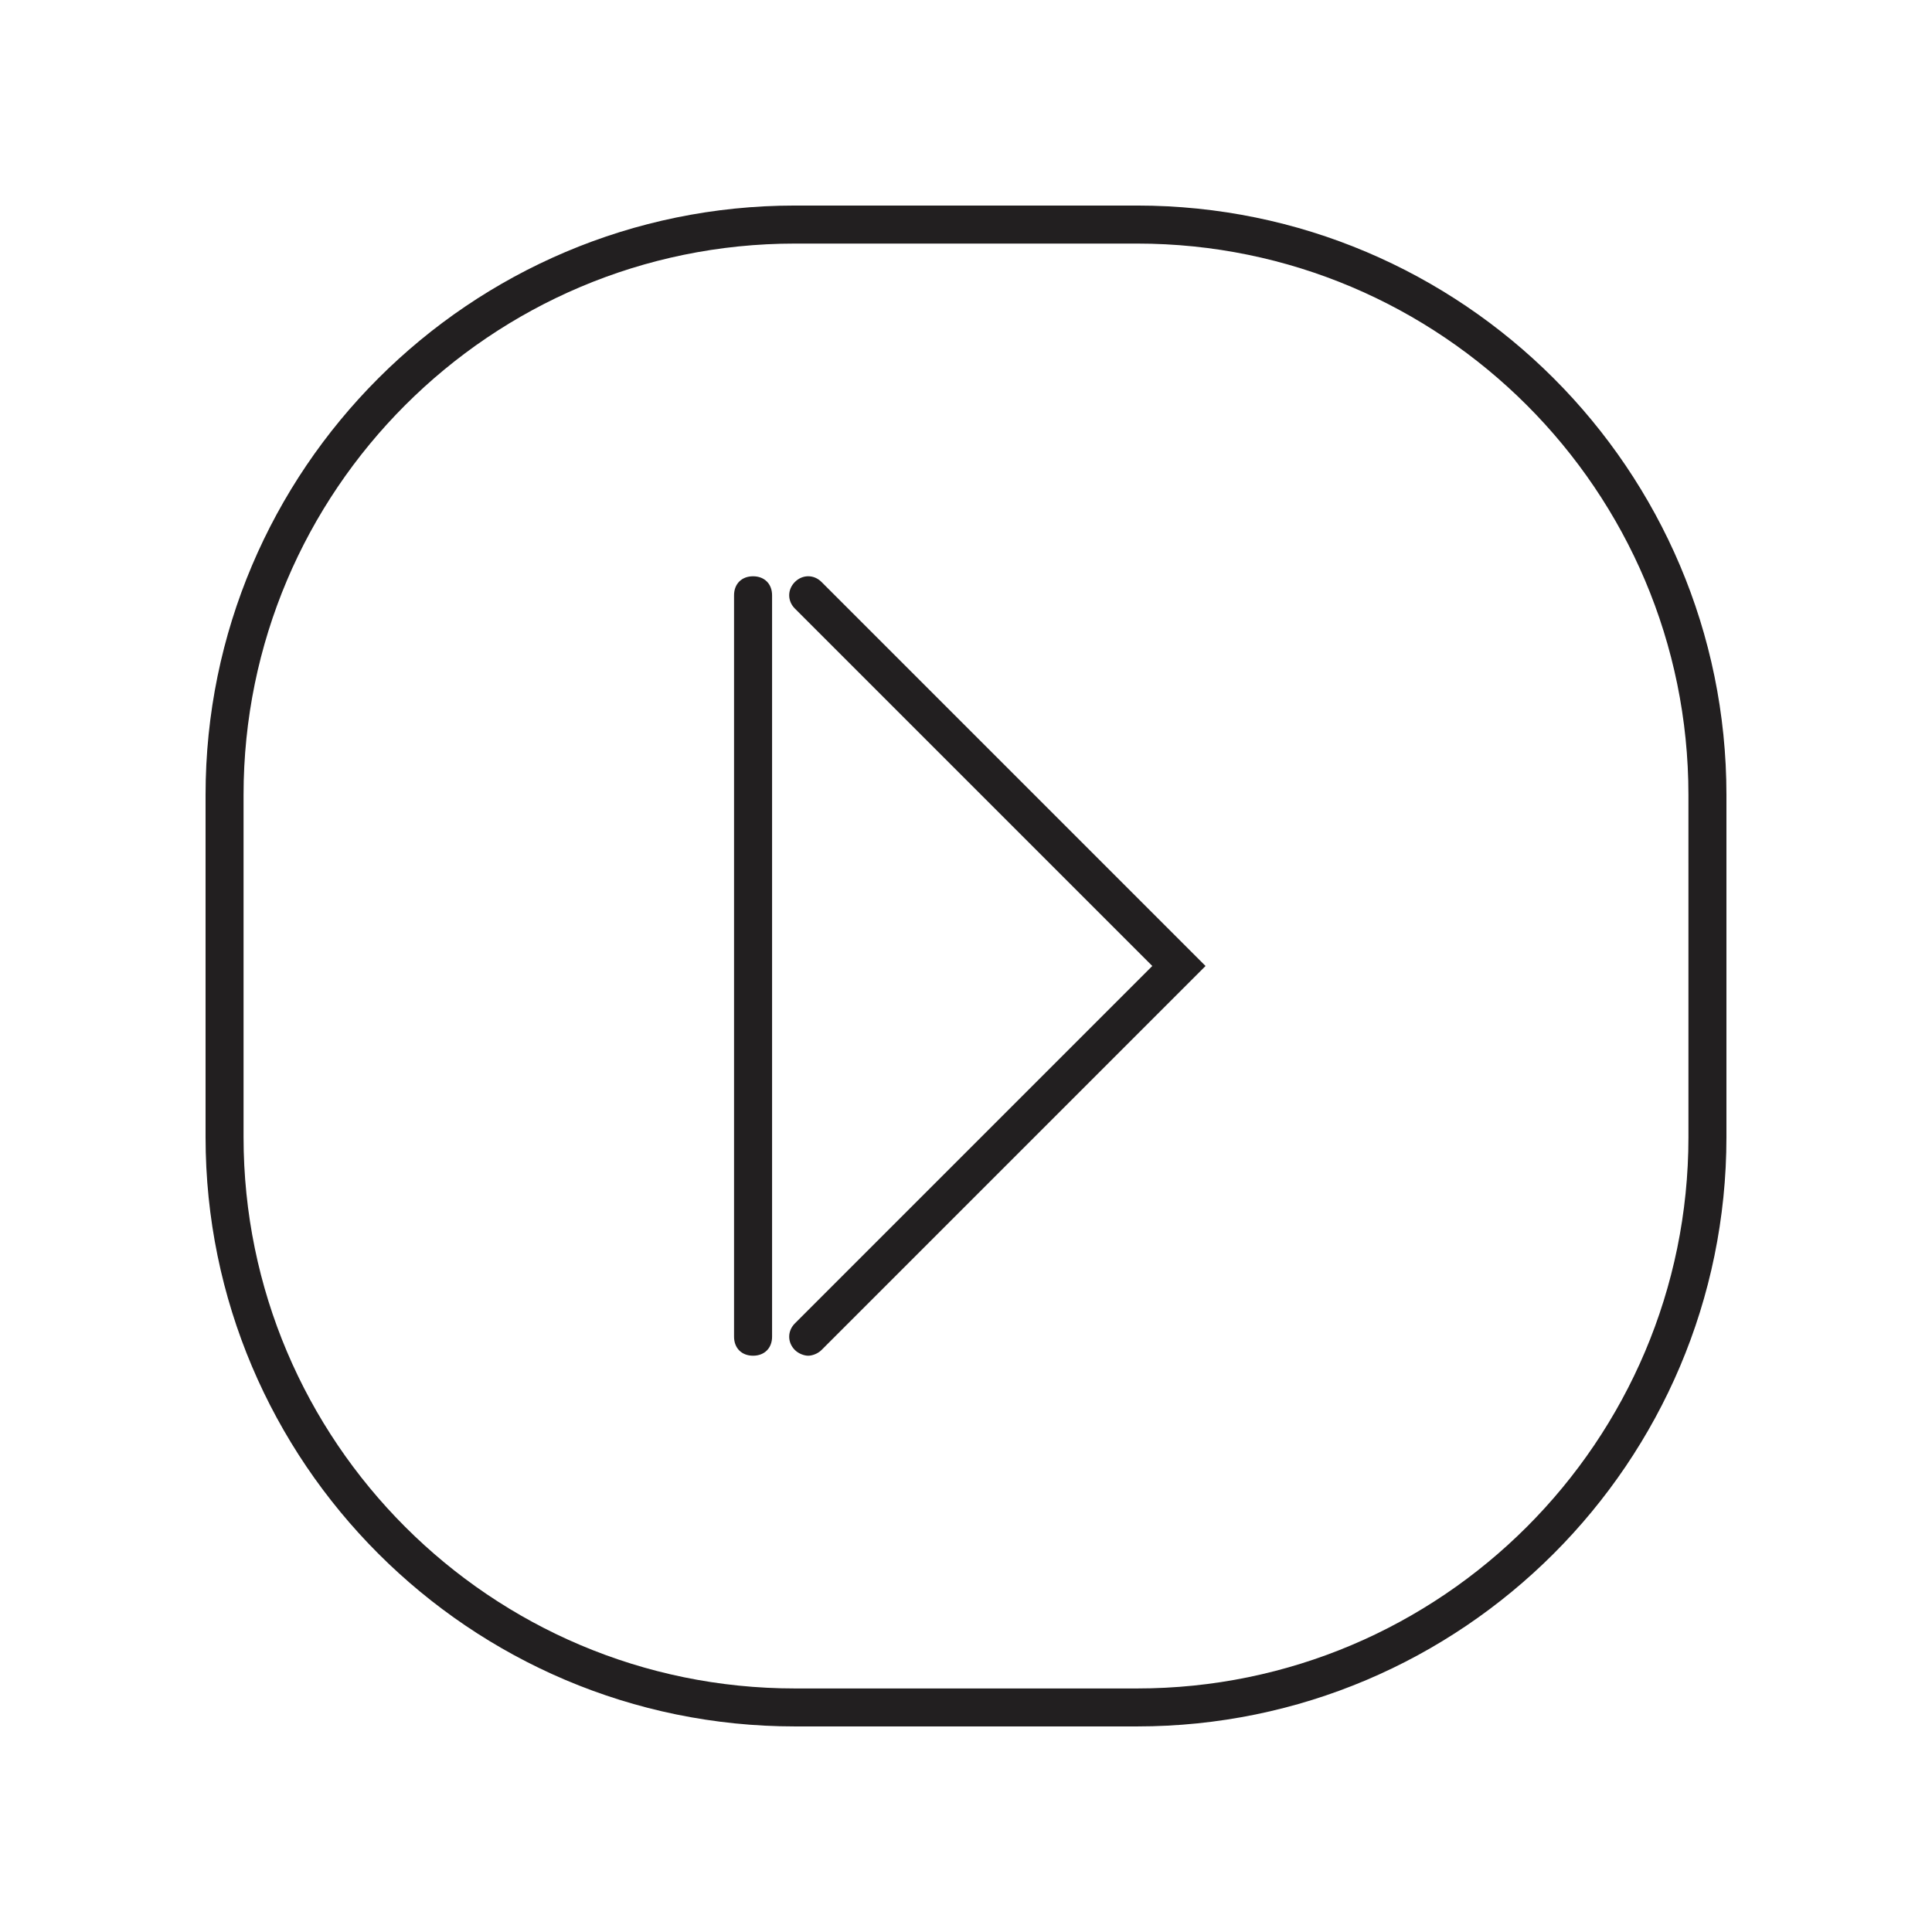 <?xml version="1.0" encoding="UTF-8"?>
<!-- The Best Svg Icon site in the world: iconSvg.co, Visit us! https://iconsvg.co -->
<svg width="800px" height="800px" version="1.1" viewBox="144 144 512 512" xmlns="http://www.w3.org/2000/svg">
 <path d="m445.34 601.52h-90.684c-86.152 0-156.18-70.031-156.18-156.18v-90.688c0-86.152 70.031-156.18 156.18-156.18h90.688c86.152 0 156.18 70.031 156.18 156.18v90.688c0 86.148-70.031 156.18-156.18 156.18zm-90.684-392.97c-80.609 0-146.11 65.496-146.11 146.11v90.688c0 80.609 65.496 146.11 146.11 146.11h90.688c80.609 0 146.11-65.496 146.11-146.11l-0.004-90.688c0-80.609-65.496-146.11-146.11-146.11zm-6.047 289.69v-196.48c0-3.023-2.016-5.039-5.039-5.039-3.023 0-5.039 2.016-5.039 5.039v196.48c0 3.023 2.016 5.039 5.039 5.039 3.023 0 5.039-2.016 5.039-5.039zm13.102 3.527 101.77-101.77-101.77-101.77c-2.016-2.016-5.039-2.016-7.055 0s-2.016 5.039 0 7.055l94.715 94.715-94.715 94.715c-2.016 2.016-2.016 5.039 0 7.055 1.008 1.008 2.519 1.512 3.527 1.512 1.008 0 2.519-0.504 3.527-1.512z" fill="#221f20"/>
</svg>